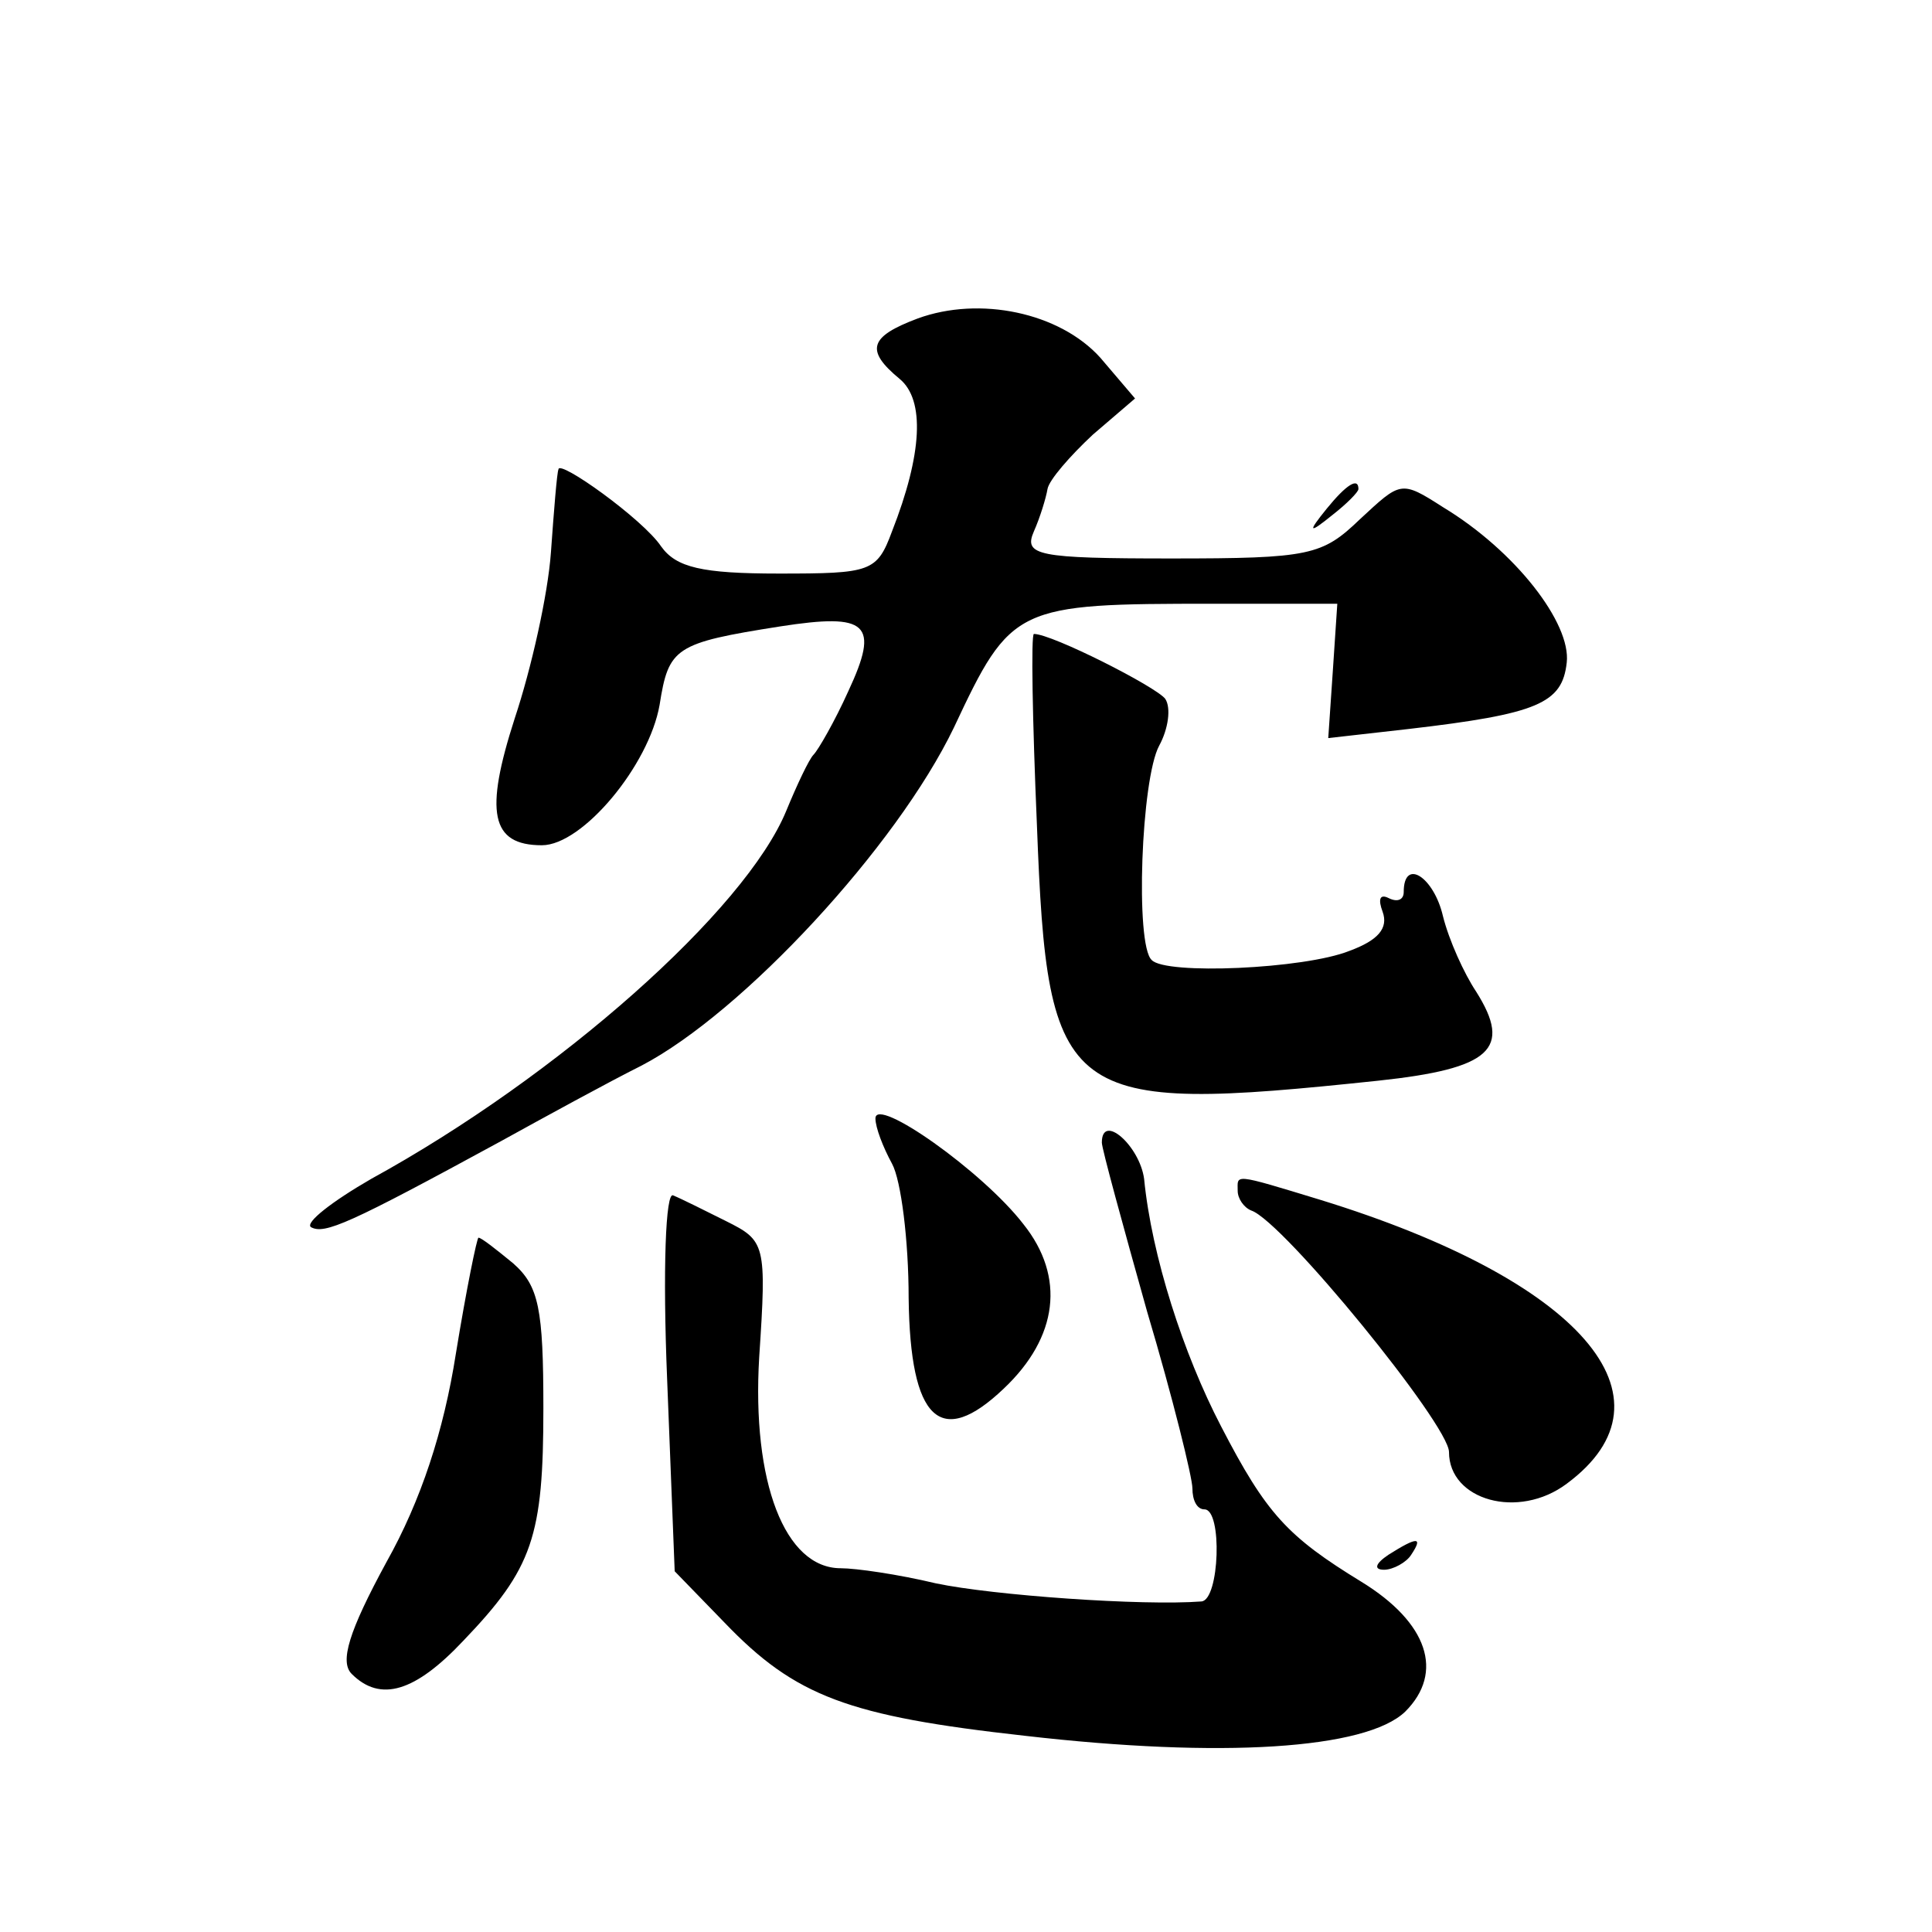 <?xml version="1.0" standalone="no"?>
<!DOCTYPE svg PUBLIC "-//W3C//DTD SVG 20010904//EN"
 "http://www.w3.org/TR/2001/REC-SVG-20010904/DTD/svg10.dtd">
<svg version="1.0" xmlns="http://www.w3.org/2000/svg"
 width="128pt" height="128pt" viewBox="0 0 128 128"
 preserveAspectRatio="xMidYMid meet">
<g transform="translate(0,128) scale(0.1,-0.1)"
fill="#0" stroke="none">
<path d="M608 1069 c-32 -12 -35 -21 -12 -40 17 -14 15 -50 -5 -101 -10 -27 -14
-28 -75 -28 -51 0 -68 4 -78 18 -12 18 -68 58 -68 51 -1 -2 -3 -27 -5 -55 -2 -28
-13 -77 -24 -110 -20 -62 -16 -84 18 -84 27 0 71 53 78 93 6 38 10 41 80 52 58
9 66 2 45 -43 -9 -20 -20 -39 -23 -42 -3 -3 -11 -20 -18 -37 -27 -66 -151 -176
-275 -244 -26 -15 -44 -29 -40 -32 9 -5 25 2 126 57 29 16 71 39 93 50 67 35 169
145 207 224 38 81 41 82 172 82 l82 0 -3 -45 -3 -44 53 6 c86 10 102 17 105 44
3 26 -34 74 -82 103 -28 18 -28 17 -55 -8 -25 -24 -33 -26 -125 -26 -89 0 -98 2
-91 18 4 9 8 22 9 28 1 6 15 22 30 36 l28 24 -23 27 c-27 30 -80 41 -121 26z M879
943 c-13 -16 -12 -17 4 -4 9 7 17 15 17 17 0 8 -8 3 -21 -13z M687 733 c7 -184
17 -191 226 -169 75 8 89 21 65 59 -8 12 -18 34 -22 50 -6 26 -26 39 -26 16 0 -5
-4 -7 -10 -4 -6 3 -7 -1 -4 -9 4 -11 -3 -19 -22 -26 -30 -12 -122 -16 -131 -6 -11
10 -7 120 5 142 6 11 8 25 4 31 -6 8 -75 43 -87 43 -2 0 -1 -57 2 -127z M580 539
c0 -6 5 -19 11 -30 6 -11 11 -51 11 -89 1 -81 21 -100 63 -60 36 34 41 74 13 109
-27 35 -98 85 -98 70z M730 523 c0 -4 14 -55 30 -112 17 -57 30 -110 30 -117 0
-8 3 -14 8 -14 12 0 10 -60 -2 -61 -39 -3 -138 4 -176 12 -25 6 -53 10 -63 10 -37
0 -59 57 -54 140 5 75 4 77 -22 90 -14 7 -30 15 -35 17 -5 3 -7 -49 -4 -122 l5
-127 33 -34 c47 -49 82 -62 199 -75 130 -15 226 -9 252 16 26 26 15 59 -29 86 -49
30 -63 45 -93 103 -25 48 -46 113 -51 164 -3 22 -28 44 -28 24z M820 491 c0 -5
4 -11 9 -13 21 -7 131 -142 131 -160 0 -32 46 -45 78 -21 77 57 9 135 -163 188
-59 18 -55 17 -55 6z M302 383 c-8 -51 -23 -97 -46 -138 -25 -46 -31 -66 -23 -74
19 -19 42 -12 74 22 46 48 53 69 53 154 0 66 -3 81 -20 96 -11 9 -21 17 -23 17
-1 0 -8 -34 -15 -77z M920 250 c-9 -6 -10 -10 -3 -10 6 0 15 5 18 10 8 12 4 12
-15 0z"/>
</g>
</svg>
